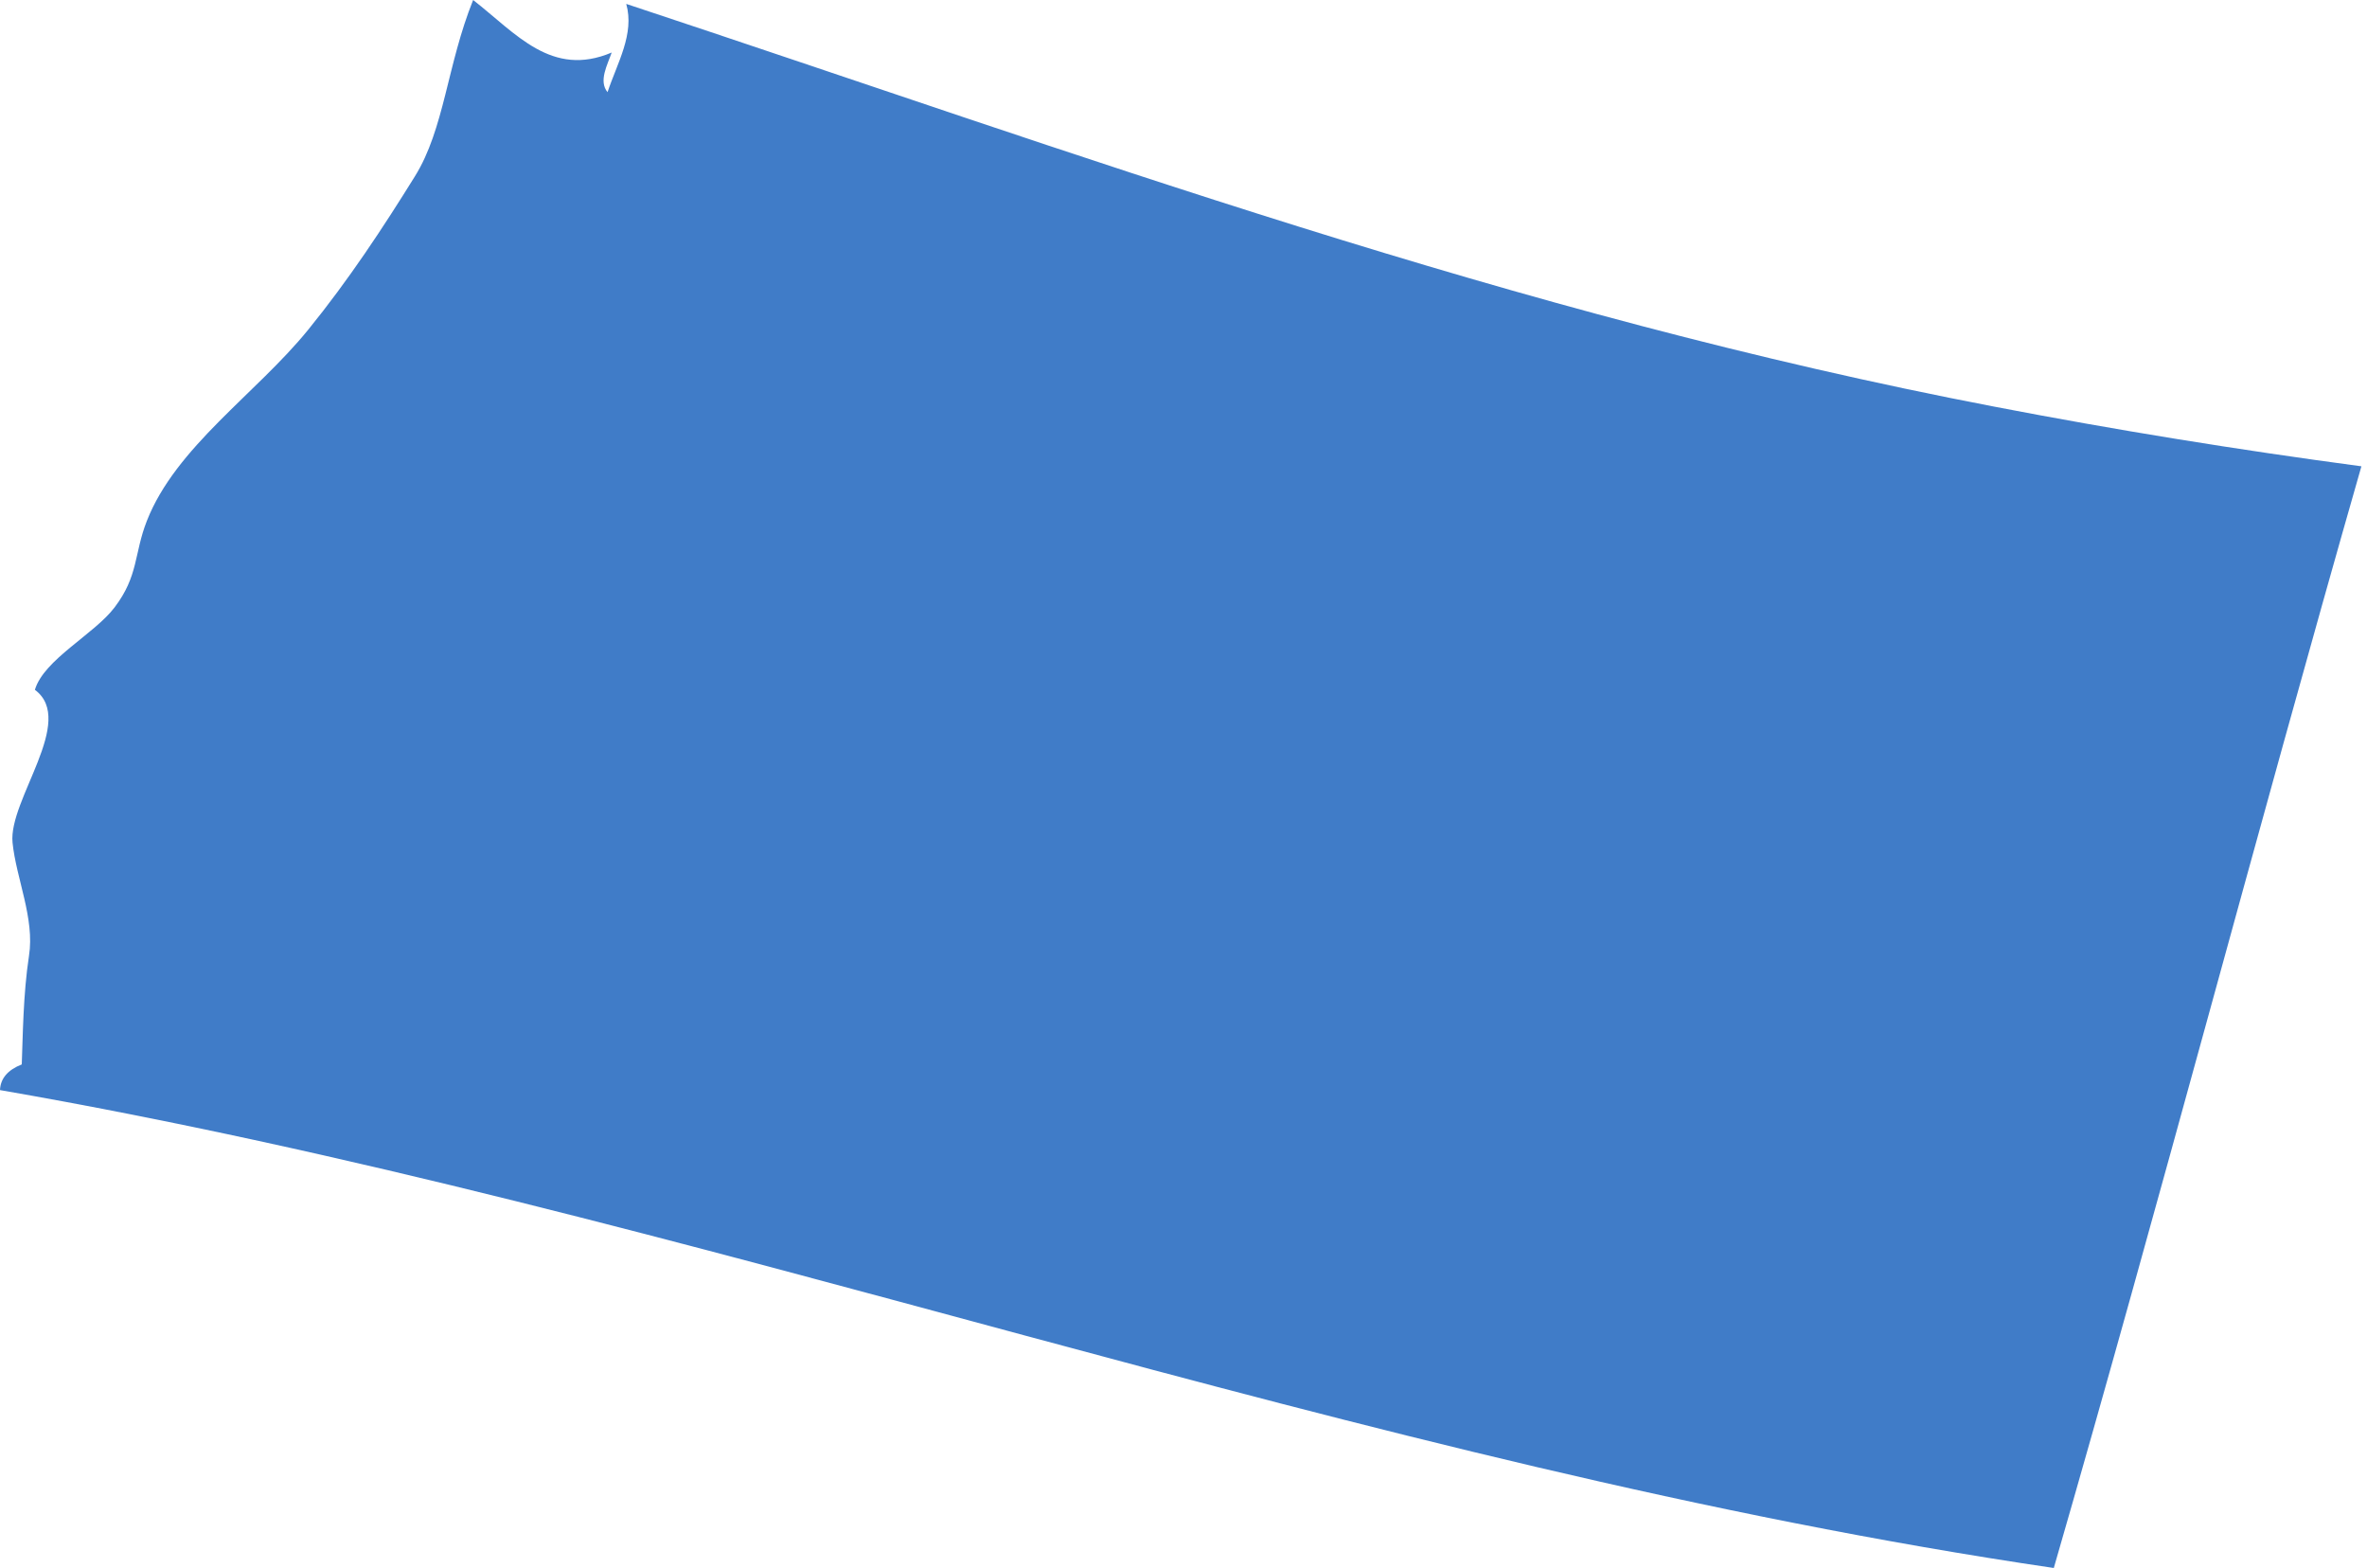 <?xml version="1.0" encoding="UTF-8"?> <svg xmlns="http://www.w3.org/2000/svg" width="234" height="155" viewBox="0 0 234 155" fill="none"> <path d="M233.447 46.095C221.248 44.469 209.142 42.505 197.165 40.2C149.573 31.077 106.624 15.194 61.909 0.386C62.751 3.357 61.02 6.222 60.061 9.111C59.148 8.012 60.061 6.398 60.47 5.193C54.528 7.708 51.031 3.322 46.774 0C44.189 6.433 43.931 12.749 41.019 17.428C37.861 22.515 34.492 27.639 30.457 32.609C25.311 38.937 17.369 44.2 14.515 51.499C13.24 54.751 13.708 56.914 11.322 60.049C9.322 62.692 4.328 65.207 3.45 68.19C7.579 71.254 0.819 79.079 1.24 83.29C1.591 86.81 3.45 90.81 2.866 94.483C2.281 98.308 2.257 102.542 2.152 105.22C0.76 105.77 0.047 106.612 0 107.758C68.587 119.654 134.052 144.848 203.037 155C213.505 118.788 223.073 82.331 233.447 46.095Z" fill="#407CC8"></path> </svg> 